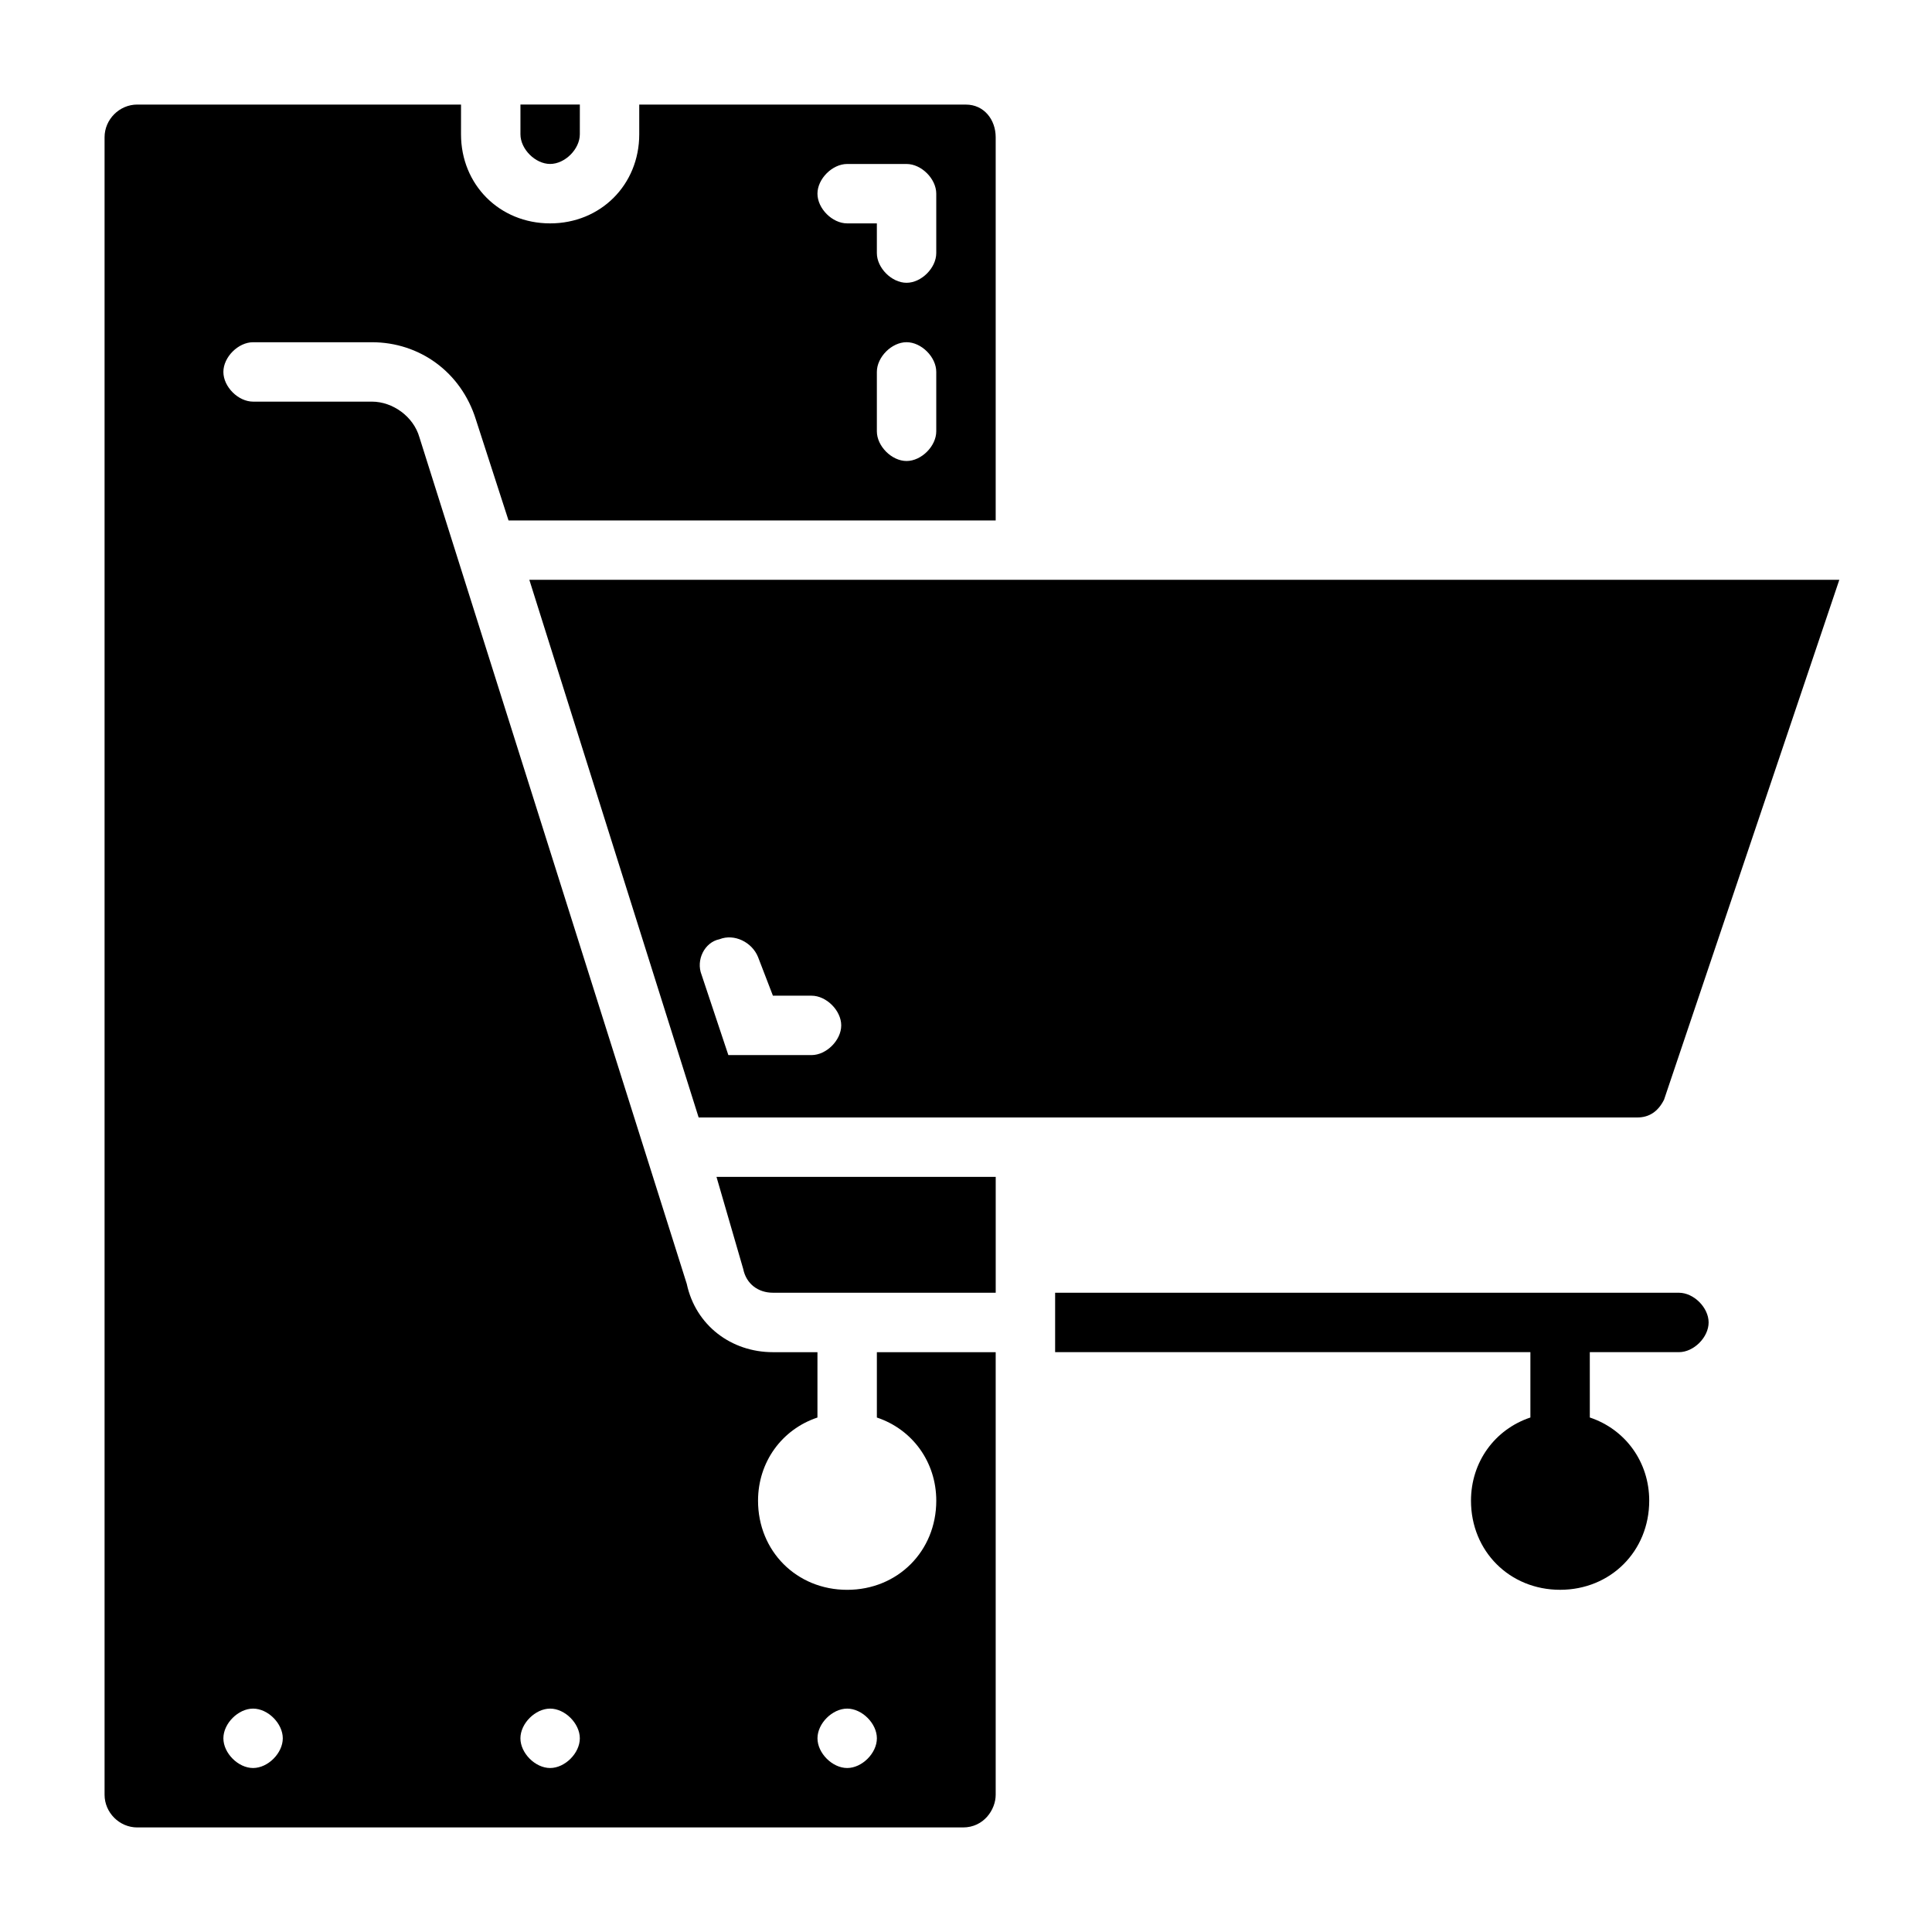 <?xml version="1.0" encoding="UTF-8"?>
<!-- Uploaded to: ICON Repo, www.iconrepo.com, Generator: ICON Repo Mixer Tools -->
<svg fill="#000000" width="800px" height="800px" version="1.1" viewBox="144 144 512 512" xmlns="http://www.w3.org/2000/svg">
 <g>
  <path d="m340.96 480.29c0.789 3.938 3.938 6.297 7.871 6.297h59.043v-30.699h-73.996z"/>
  <path d="m400 171.71h-86.594v7.871c0 13.383-10.234 23.617-23.617 23.617-13.383 0-23.617-10.234-23.617-23.617l0.004-7.871h-85.809c-4.723 0-8.656 3.934-8.656 8.656v439.26c0 4.727 3.934 8.664 8.656 8.664h218.84c5.512 0 8.66-4.723 8.66-8.66v-117.29h-31.488v17.32c9.445 3.148 15.742 11.809 15.742 22.043 0 13.383-10.234 23.617-23.617 23.617-13.383 0-23.617-10.234-23.617-23.617 0-10.234 6.297-18.895 15.742-22.043l0.004-17.32h-11.809c-11.02 0-20.469-7.086-22.828-18.105l-70.848-224.35c-1.574-5.512-7.082-9.449-12.594-9.449h-31.488c-3.938 0-7.871-3.938-7.871-7.871 0-3.938 3.938-7.871 7.871-7.871h31.488c12.594 0 23.617 7.871 27.551 20.469l8.66 26.766 129.1-0.004v-101.55c0-4.723-3.148-8.656-7.871-8.656zm-31.488 425.09c3.938 0 7.871 3.938 7.871 7.871 0 3.938-3.938 7.871-7.871 7.871-3.938 0-7.871-3.938-7.871-7.871-0.004-3.938 3.934-7.871 7.871-7.871zm-78.723 0c3.938 0 7.871 3.938 7.871 7.871 0 3.938-3.938 7.871-7.871 7.871-3.938 0-7.871-3.938-7.871-7.871 0-3.938 3.938-7.871 7.871-7.871zm-78.719 0c3.938 0 7.871 3.938 7.871 7.871 0 3.938-3.938 7.871-7.871 7.871-3.938 0-7.871-3.938-7.871-7.871 0-3.938 3.934-7.871 7.871-7.871zm181.05-338.5c0 3.938-3.938 7.871-7.871 7.871-3.938 0-7.871-3.938-7.871-7.871v-15.742c0-3.938 3.938-7.871 7.871-7.871 3.938 0 7.871 3.938 7.871 7.871zm0-47.23c0 3.938-3.938 7.871-7.871 7.871-3.938 0-7.871-3.938-7.871-7.871v-7.871h-7.871c-3.938 0-7.871-3.938-7.871-7.871 0-3.938 3.938-7.871 7.871-7.871h15.742c3.938 0 7.871 3.938 7.871 7.871z"/>
  <path d="m289.79 187.45c3.938 0 7.871-3.938 7.871-7.871l0.004-7.871h-15.742v7.871c-0.004 3.938 3.934 7.871 7.867 7.871z"/>
  <path d="m284.28 297.66 44.867 142.48h248.76c3.148 0 5.512-1.574 7.086-4.723l46.445-137.76zm74.781 125.95h-22.039l-7.086-21.254c-1.574-3.938 0.789-8.66 4.723-9.445 3.938-1.574 8.66 0.789 10.234 4.723l3.938 10.234h10.234c3.938 0 7.871 3.938 7.871 7.871 0 3.938-3.938 7.871-7.875 7.871z"/>
  <path d="m588.93 486.59h-165.31v15.742h125.95v17.32c-9.445 3.148-15.742 11.809-15.742 22.043 0 13.383 10.234 23.617 23.617 23.617 13.383 0 23.617-10.234 23.617-23.617 0-10.234-6.297-18.895-15.742-22.043l-0.004-17.316h23.617c3.938 0 7.871-3.938 7.871-7.871 0-3.938-3.938-7.875-7.875-7.875z"/>
 </g>
</svg>